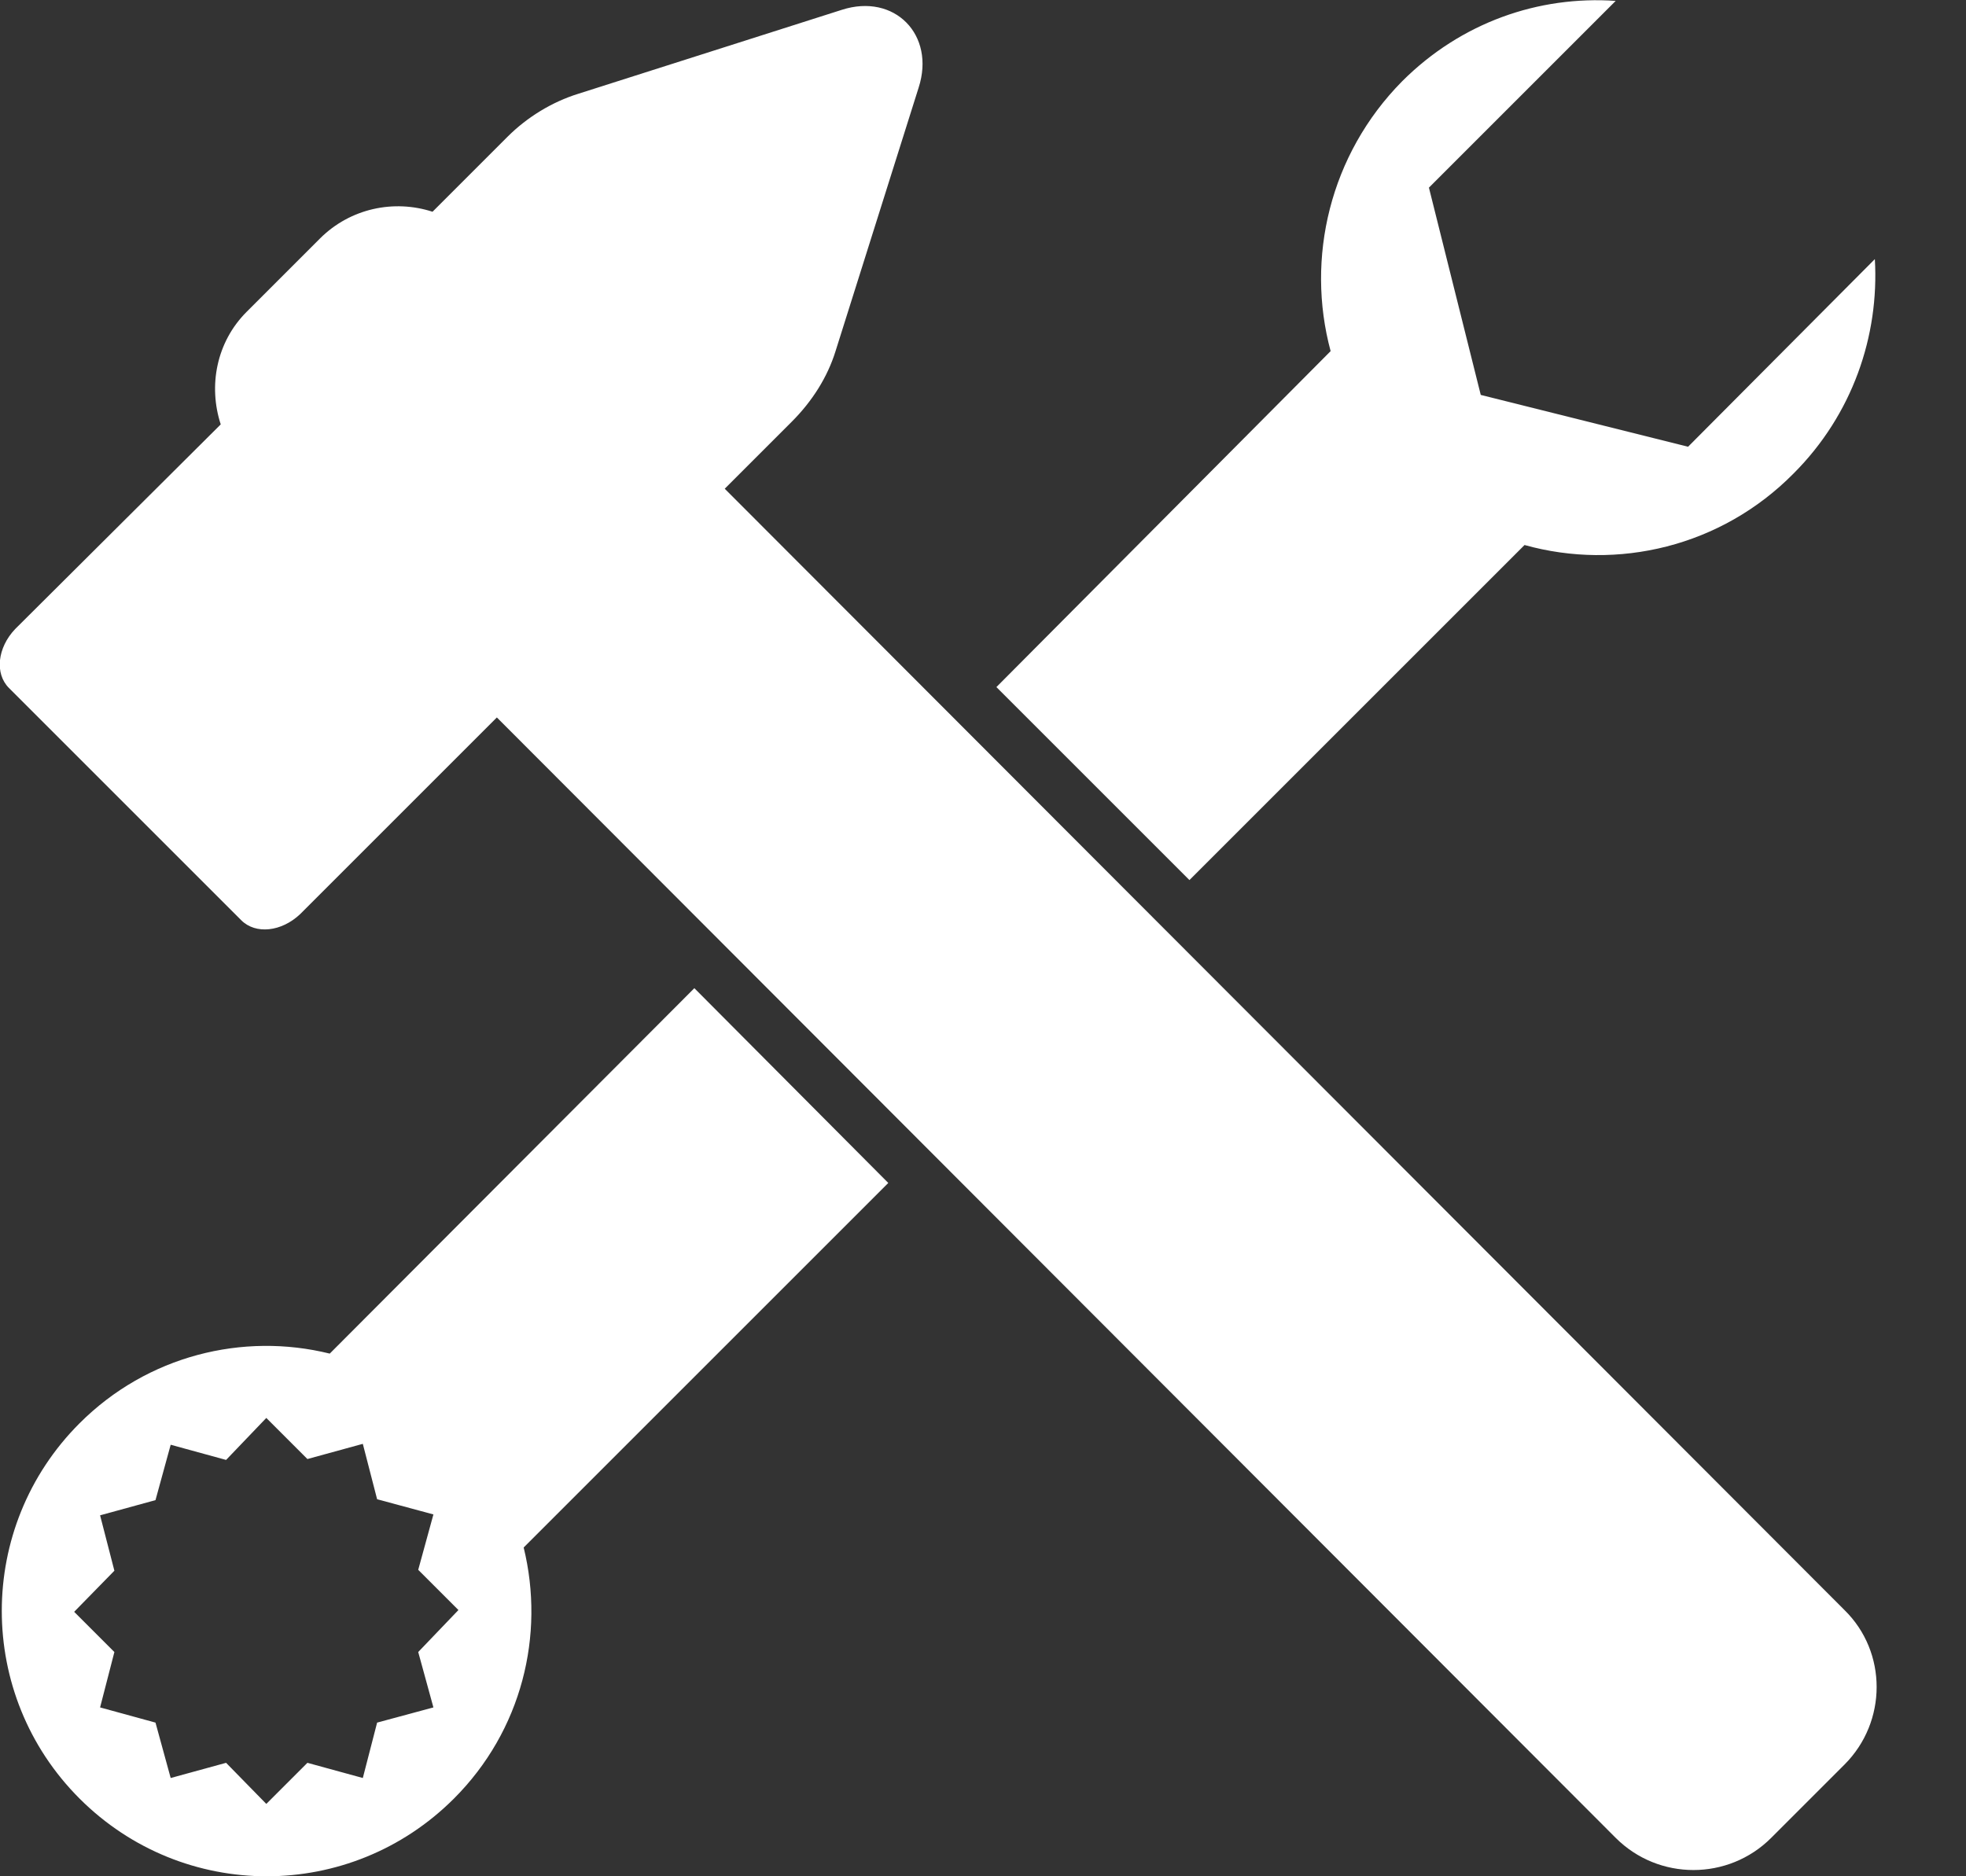 <svg xmlns="http://www.w3.org/2000/svg" viewBox="0 0 22 21" width="22" height="21">
	<rect x="0" y="0" width="22" height="21" fill="#333333" stroke="none"/>
	<style>
		tspan { white-space:pre }
		.shp0 { fill: #ffffff } 
	</style>
	<path id="Shape 982" class="shp0" d="M20.64 18.02L8.11 5.47L8.86 4.72C9.09 4.49 9.26 4.22 9.35 3.93L10.28 0.98C10.47 0.39 10.01 -0.08 9.42 0.11L6.47 1.05C6.18 1.14 5.9 1.31 5.68 1.53L4.84 2.37C4.41 2.23 3.92 2.33 3.58 2.67L2.76 3.49C2.42 3.83 2.33 4.32 2.47 4.75L0.17 7.04C-0.03 7.25 -0.06 7.54 0.1 7.7L2.7 10.3C2.86 10.46 3.15 10.43 3.36 10.23L5.56 8.03L18.08 20.57C18.56 21.05 19.34 21.05 19.82 20.57L20.64 19.75C21.12 19.27 21.12 18.49 20.64 18.02ZM13.31 9.85L17.06 6.1C18.1 6.39 19.26 6.12 20.07 5.3C20.73 4.64 21.03 3.76 20.98 2.9L18.89 5L16.57 4.42L15.99 2.1L18.08 0.01C17.22 -0.05 16.35 0.25 15.69 0.91C14.88 1.73 14.61 2.89 14.89 3.93L11.15 7.69L13.31 9.85ZM7.77 11.06L3.69 15.15C2.72 14.91 1.65 15.17 0.89 15.93C-0.27 17.09 -0.27 18.97 0.89 20.13C2.05 21.29 3.92 21.29 5.08 20.13C5.84 19.37 6.1 18.3 5.86 17.32L9.94 13.24L7.77 11.06ZM4.68 18.49L4.85 19.11L4.22 19.28L4.06 19.9L3.44 19.73L2.98 20.19L2.53 19.73L1.91 19.9L1.74 19.28L1.12 19.11L1.28 18.49L0.83 18.04L1.28 17.58L1.12 16.96L1.74 16.79L1.91 16.17L2.53 16.34L2.98 15.87L3.44 16.33L4.06 16.16L4.22 16.78L4.85 16.95L4.68 17.57L5.13 18.02L4.68 18.49Z" />
</svg>
